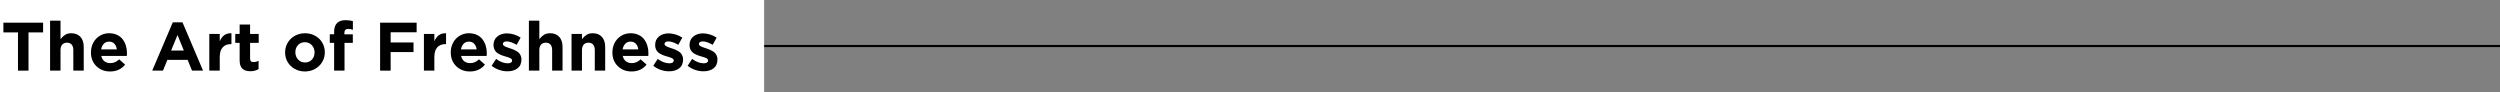 <?xml version="1.0" encoding="UTF-8"?>
<svg width="1168px" height="43px" viewBox="0 0 1168 43" version="1.1" xmlns="http://www.w3.org/2000/svg" xmlns:xlink="http://www.w3.org/1999/xlink">
    <rect x="0" y="0" width="1168" height="43" fill="#808080" stroke="none"/>
    <title>line-p-3-1</title>
    <g id="works" stroke="none" stroke-width="1" fill="none" fill-rule="evenodd">
        <g id="artistic-lifestyle-innovation" transform="translate(-210, -4032)">
            <g id="line-p-3-1" transform="translate(210, 4032)">
                <rect id="line" fill="#000000" fill-rule="nonzero" x="0" y="21" width="1168" height="1"></rect>
                <g id="编组-8">
                    <rect id="矩形" fill="#FFFFFF" x="0" y="0" width="357" height="43"></rect>
                    <g id="The-Art-of-Freshness" transform="translate(1.586, 9.422)" fill="#000000" fill-rule="nonzero">
                        <polygon id="路径" points="0 5.719 0 1.172 18.547 1.172 18.547 5.719 11.734 5.719 11.734 23.578 6.812 23.578 6.812 5.719"></polygon>
                        <path d="M21.812,23.578 L21.812,0.219 L26.688,0.219 L26.688,8.859 C27.354,8.005 28.076,7.333 28.852,6.844 C29.628,6.354 30.578,6.109 31.703,6.109 C33.536,6.109 34.966,6.674 35.992,7.805 C37.018,8.935 37.531,10.49 37.531,12.469 L37.531,23.578 L32.672,23.578 L32.672,14.016 C32.672,12.88 32.414,12.013 31.898,11.414 C31.383,10.815 30.656,10.516 29.719,10.516 C28.771,10.516 28.029,10.815 27.492,11.414 C26.956,12.013 26.688,12.88 26.688,14.016 L26.688,23.578 L21.812,23.578 Z" id="路径"></path>
                        <path d="M40.906,15.094 L40.906,15.031 C40.906,13.406 41.263,11.917 41.977,10.562 C42.69,9.208 43.698,8.128 45,7.32 C46.302,6.513 47.766,6.109 49.391,6.109 C50.776,6.109 52.013,6.365 53.102,6.875 C54.19,7.385 55.065,8.078 55.727,8.953 C56.388,9.828 56.888,10.815 57.227,11.914 C57.565,13.013 57.734,14.182 57.734,15.422 C57.734,15.672 57.714,16.099 57.672,16.703 L45.734,16.703 C45.974,17.797 46.461,18.63 47.195,19.203 C47.93,19.776 48.844,20.062 49.938,20.062 C50.75,20.062 51.477,19.924 52.117,19.648 C52.758,19.372 53.417,18.922 54.094,18.297 L56.875,20.766 C55.156,22.901 52.818,23.969 49.859,23.969 C47.266,23.969 45.125,23.141 43.438,21.484 C41.75,19.828 40.906,17.698 40.906,15.094 Z M45.672,13.656 L53,13.656 C52.854,12.542 52.466,11.656 51.836,11 C51.206,10.344 50.391,10.016 49.391,10.016 C48.401,10.016 47.583,10.341 46.938,10.992 C46.292,11.643 45.87,12.531 45.672,13.656 Z" id="形状"></path>
                        <path d="M69.531,23.578 L79.141,1.016 L83.672,1.016 L93.281,23.578 L88.125,23.578 L86.078,18.547 L76.609,18.547 L74.562,23.578 L69.531,23.578 Z M78.359,14.203 L84.312,14.203 L81.344,6.938 L78.359,14.203 Z" id="形状"></path>
                        <path d="M96.203,23.578 L96.203,6.422 L101.078,6.422 L101.078,9.875 C102.12,7.365 103.839,6.109 106.234,6.109 C106.339,6.109 106.443,6.109 106.547,6.109 L106.547,11.188 L106.281,11.188 C104.625,11.188 103.344,11.693 102.438,12.703 C101.531,13.714 101.078,15.224 101.078,17.234 L101.078,23.578 L96.203,23.578 Z" id="路径"></path>
                        <path d="M108.328,10.594 L108.328,6.422 L110.375,6.422 L110.375,2.047 L115.25,2.047 L115.25,6.422 L119.281,6.422 L119.281,10.594 L115.25,10.594 L115.25,17.922 C115.25,18.484 115.375,18.901 115.625,19.172 C115.875,19.443 116.271,19.578 116.812,19.578 C117.688,19.578 118.49,19.375 119.219,18.969 L119.219,22.875 C118.104,23.531 116.823,23.859 115.375,23.859 C113.771,23.859 112.536,23.471 111.672,22.695 C110.807,21.919 110.375,20.594 110.375,18.719 L110.375,10.594 L108.328,10.594 Z" id="路径"></path>
                        <path d="M131.609,15.094 L131.609,15.031 C131.609,13.812 131.846,12.656 132.32,11.562 C132.794,10.469 133.44,9.521 134.258,8.719 C135.076,7.917 136.062,7.281 137.219,6.812 C138.375,6.344 139.609,6.109 140.922,6.109 C142.661,6.109 144.24,6.503 145.656,7.289 C147.073,8.076 148.18,9.146 148.977,10.5 C149.773,11.854 150.172,13.344 150.172,14.969 L150.172,15.031 C150.172,16.656 149.771,18.151 148.969,19.516 C148.167,20.88 147.052,21.964 145.625,22.766 C144.198,23.568 142.609,23.969 140.859,23.969 C139.12,23.969 137.542,23.573 136.125,22.781 C134.708,21.99 133.602,20.917 132.805,19.562 C132.008,18.208 131.609,16.719 131.609,15.094 Z M136.406,15.031 C136.406,16.333 136.831,17.448 137.68,18.375 C138.529,19.302 139.609,19.766 140.922,19.766 C142.266,19.766 143.344,19.315 144.156,18.414 C144.969,17.513 145.375,16.406 145.375,15.094 L145.375,15.031 C145.375,13.729 144.951,12.615 144.102,11.688 C143.253,10.76 142.172,10.297 140.859,10.297 C139.516,10.297 138.438,10.747 137.625,11.648 C136.812,12.549 136.406,13.656 136.406,14.969 L136.406,15.031 Z" id="形状"></path>
                        <path d="M152.484,10.594 L152.484,6.594 L154.516,6.594 L154.516,5.5 C154.516,3.646 154.974,2.26 155.891,1.344 C156.786,0.448 158.094,0 159.812,0 C161.135,0 162.292,0.156 163.281,0.469 L163.281,4.5 C162.521,4.229 161.781,4.094 161.062,4.094 C159.896,4.094 159.312,4.714 159.312,5.953 L159.312,6.625 L163.25,6.625 L163.25,10.594 L159.375,10.594 L159.375,23.578 L154.516,23.578 L154.516,10.594 L152.484,10.594 Z" id="路径"></path>
                        <polygon id="路径" points="176 23.578 176 1.172 193.062 1.172 193.062 5.656 180.922 5.656 180.922 10.422 191.609 10.422 191.609 14.906 180.922 14.906 180.922 23.578"></polygon>
                        <path d="M196.469,23.578 L196.469,6.422 L201.344,6.422 L201.344,9.875 C202.385,7.365 204.104,6.109 206.5,6.109 C206.604,6.109 206.708,6.109 206.812,6.109 L206.812,11.188 L206.547,11.188 C204.891,11.188 203.609,11.693 202.703,12.703 C201.797,13.714 201.344,15.224 201.344,17.234 L201.344,23.578 L196.469,23.578 Z" id="路径"></path>
                        <path d="M209.016,15.094 L209.016,15.031 C209.016,13.406 209.372,11.917 210.086,10.562 C210.799,9.208 211.807,8.128 213.109,7.32 C214.411,6.513 215.875,6.109 217.5,6.109 C218.885,6.109 220.122,6.365 221.211,6.875 C222.299,7.385 223.174,8.078 223.836,8.953 C224.497,9.828 224.997,10.815 225.336,11.914 C225.674,13.013 225.844,14.182 225.844,15.422 C225.844,15.672 225.823,16.099 225.781,16.703 L213.844,16.703 C214.083,17.797 214.57,18.63 215.305,19.203 C216.039,19.776 216.953,20.062 218.047,20.062 C218.859,20.062 219.586,19.924 220.227,19.648 C220.867,19.372 221.526,18.922 222.203,18.297 L224.984,20.766 C223.266,22.901 220.927,23.969 217.969,23.969 C215.375,23.969 213.234,23.141 211.547,21.484 C209.859,19.828 209.016,17.698 209.016,15.094 Z M213.781,13.656 L221.109,13.656 C220.964,12.542 220.576,11.656 219.945,11 C219.315,10.344 218.5,10.016 217.5,10.016 C216.51,10.016 215.693,10.341 215.047,10.992 C214.401,11.643 213.979,12.531 213.781,13.656 Z" id="形状"></path>
                        <path d="M228.109,21.312 L230.188,18.109 C232.073,19.474 233.875,20.156 235.594,20.156 C236.281,20.156 236.797,20.042 237.141,19.812 C237.484,19.583 237.656,19.271 237.656,18.875 L237.656,18.812 C237.656,18.698 237.638,18.589 237.602,18.484 C237.565,18.38 237.505,18.284 237.422,18.195 C237.339,18.107 237.253,18.026 237.164,17.953 C237.076,17.88 236.951,17.807 236.789,17.734 C236.628,17.661 236.484,17.599 236.359,17.547 C236.234,17.495 236.065,17.432 235.852,17.359 C235.638,17.286 235.458,17.229 235.312,17.188 C235.167,17.146 234.966,17.086 234.711,17.008 C234.456,16.93 234.25,16.87 234.094,16.828 C233.531,16.661 233.042,16.497 232.625,16.336 C232.208,16.174 231.758,15.951 231.273,15.664 C230.789,15.378 230.391,15.062 230.078,14.719 C229.766,14.375 229.505,13.94 229.297,13.414 C229.089,12.888 228.984,12.307 228.984,11.672 L228.984,11.609 C228.984,9.922 229.581,8.594 230.773,7.625 C231.966,6.656 233.458,6.172 235.25,6.172 C236.333,6.172 237.44,6.346 238.57,6.695 C239.701,7.044 240.729,7.531 241.656,8.156 L239.797,11.516 C237.964,10.453 236.417,9.922 235.156,9.922 C234.583,9.922 234.141,10.031 233.828,10.25 C233.516,10.469 233.359,10.75 233.359,11.094 L233.359,11.156 C233.359,11.427 233.508,11.68 233.805,11.914 C234.102,12.148 234.43,12.336 234.789,12.477 C235.148,12.617 235.661,12.802 236.328,13.031 C236.401,13.052 236.458,13.07 236.5,13.086 C236.542,13.102 236.596,13.12 236.664,13.141 C236.732,13.161 236.792,13.182 236.844,13.203 C237.417,13.391 237.909,13.568 238.32,13.734 C238.732,13.901 239.19,14.133 239.695,14.43 C240.201,14.727 240.607,15.042 240.914,15.375 C241.221,15.708 241.484,16.128 241.703,16.633 C241.922,17.138 242.031,17.693 242.031,18.297 L242.031,18.359 C242.031,20.182 241.427,21.56 240.219,22.492 C239.01,23.424 237.427,23.891 235.469,23.891 C234.208,23.891 232.94,23.677 231.664,23.25 C230.388,22.823 229.203,22.177 228.109,21.312 Z" id="路径"></path>
                        <path d="M245.516,23.578 L245.516,0.219 L250.391,0.219 L250.391,8.859 C251.057,8.005 251.779,7.333 252.555,6.844 C253.331,6.354 254.281,6.109 255.406,6.109 C257.24,6.109 258.669,6.674 259.695,7.805 C260.721,8.935 261.234,10.49 261.234,12.469 L261.234,23.578 L256.375,23.578 L256.375,14.016 C256.375,12.88 256.117,12.013 255.602,11.414 C255.086,10.815 254.359,10.516 253.422,10.516 C252.474,10.516 251.732,10.815 251.195,11.414 C250.659,12.013 250.391,12.88 250.391,14.016 L250.391,23.578 L245.516,23.578 Z" id="路径"></path>
                        <path d="M265.438,23.578 L265.438,6.422 L270.312,6.422 L270.312,8.859 C270.979,8.005 271.701,7.333 272.477,6.844 C273.253,6.354 274.203,6.109 275.328,6.109 C277.161,6.109 278.591,6.674 279.617,7.805 C280.643,8.935 281.156,10.49 281.156,12.469 L281.156,23.578 L276.297,23.578 L276.297,14.016 C276.297,12.88 276.039,12.013 275.523,11.414 C275.008,10.815 274.281,10.516 273.344,10.516 C272.396,10.516 271.654,10.815 271.117,11.414 C270.581,12.013 270.312,12.88 270.312,14.016 L270.312,23.578 L265.438,23.578 Z" id="路径"></path>
                        <path d="M284.531,15.094 L284.531,15.031 C284.531,13.406 284.888,11.917 285.602,10.562 C286.315,9.208 287.323,8.128 288.625,7.32 C289.927,6.513 291.391,6.109 293.016,6.109 C294.401,6.109 295.638,6.365 296.727,6.875 C297.815,7.385 298.69,8.078 299.352,8.953 C300.013,9.828 300.513,10.815 300.852,11.914 C301.19,13.013 301.359,14.182 301.359,15.422 C301.359,15.672 301.339,16.099 301.297,16.703 L289.359,16.703 C289.599,17.797 290.086,18.63 290.82,19.203 C291.555,19.776 292.469,20.062 293.562,20.062 C294.375,20.062 295.102,19.924 295.742,19.648 C296.383,19.372 297.042,18.922 297.719,18.297 L300.5,20.766 C298.781,22.901 296.443,23.969 293.484,23.969 C290.891,23.969 288.75,23.141 287.062,21.484 C285.375,19.828 284.531,17.698 284.531,15.094 Z M289.297,13.656 L296.625,13.656 C296.479,12.542 296.091,11.656 295.461,11 C294.831,10.344 294.016,10.016 293.016,10.016 C292.026,10.016 291.208,10.341 290.562,10.992 C289.917,11.643 289.495,12.531 289.297,13.656 Z" id="形状"></path>
                        <path d="M303.625,21.312 L305.703,18.109 C307.589,19.474 309.391,20.156 311.109,20.156 C311.797,20.156 312.312,20.042 312.656,19.812 C313,19.583 313.172,19.271 313.172,18.875 L313.172,18.812 C313.172,18.698 313.154,18.589 313.117,18.484 C313.081,18.38 313.021,18.284 312.938,18.195 C312.854,18.107 312.768,18.026 312.68,17.953 C312.591,17.88 312.466,17.807 312.305,17.734 C312.143,17.661 312,17.599 311.875,17.547 C311.75,17.495 311.581,17.432 311.367,17.359 C311.154,17.286 310.974,17.229 310.828,17.188 C310.682,17.146 310.482,17.086 310.227,17.008 C309.971,16.93 309.766,16.87 309.609,16.828 C309.047,16.661 308.557,16.497 308.141,16.336 C307.724,16.174 307.273,15.951 306.789,15.664 C306.305,15.378 305.906,15.062 305.594,14.719 C305.281,14.375 305.021,13.94 304.812,13.414 C304.604,12.888 304.5,12.307 304.5,11.672 L304.5,11.609 C304.5,9.922 305.096,8.594 306.289,7.625 C307.482,6.656 308.974,6.172 310.766,6.172 C311.849,6.172 312.956,6.346 314.086,6.695 C315.216,7.044 316.245,7.531 317.172,8.156 L315.312,11.516 C313.479,10.453 311.932,9.922 310.672,9.922 C310.099,9.922 309.656,10.031 309.344,10.25 C309.031,10.469 308.875,10.75 308.875,11.094 L308.875,11.156 C308.875,11.427 309.023,11.68 309.32,11.914 C309.617,12.148 309.945,12.336 310.305,12.477 C310.664,12.617 311.177,12.802 311.844,13.031 C311.917,13.052 311.974,13.07 312.016,13.086 C312.057,13.102 312.112,13.12 312.18,13.141 C312.247,13.161 312.307,13.182 312.359,13.203 C312.932,13.391 313.424,13.568 313.836,13.734 C314.247,13.901 314.706,14.133 315.211,14.43 C315.716,14.727 316.122,15.042 316.43,15.375 C316.737,15.708 317,16.128 317.219,16.633 C317.438,17.138 317.547,17.693 317.547,18.297 L317.547,18.359 C317.547,20.182 316.943,21.56 315.734,22.492 C314.526,23.424 312.943,23.891 310.984,23.891 C309.724,23.891 308.456,23.677 307.18,23.25 C305.904,22.823 304.719,22.177 303.625,21.312 Z" id="路径"></path>
                        <path d="M319.688,21.312 L321.766,18.109 C323.651,19.474 325.453,20.156 327.172,20.156 C327.859,20.156 328.375,20.042 328.719,19.812 C329.062,19.583 329.234,19.271 329.234,18.875 L329.234,18.812 C329.234,18.698 329.216,18.589 329.18,18.484 C329.143,18.38 329.083,18.284 329,18.195 C328.917,18.107 328.831,18.026 328.742,17.953 C328.654,17.88 328.529,17.807 328.367,17.734 C328.206,17.661 328.062,17.599 327.938,17.547 C327.812,17.495 327.643,17.432 327.43,17.359 C327.216,17.286 327.036,17.229 326.891,17.188 C326.745,17.146 326.544,17.086 326.289,17.008 C326.034,16.93 325.828,16.87 325.672,16.828 C325.109,16.661 324.62,16.497 324.203,16.336 C323.786,16.174 323.336,15.951 322.852,15.664 C322.367,15.378 321.969,15.062 321.656,14.719 C321.344,14.375 321.083,13.94 320.875,13.414 C320.667,12.888 320.562,12.307 320.562,11.672 L320.562,11.609 C320.562,9.922 321.159,8.594 322.352,7.625 C323.544,6.656 325.036,6.172 326.828,6.172 C327.911,6.172 329.018,6.346 330.148,6.695 C331.279,7.044 332.307,7.531 333.234,8.156 L331.375,11.516 C329.542,10.453 327.995,9.922 326.734,9.922 C326.161,9.922 325.719,10.031 325.406,10.25 C325.094,10.469 324.938,10.75 324.938,11.094 L324.938,11.156 C324.938,11.427 325.086,11.68 325.383,11.914 C325.68,12.148 326.008,12.336 326.367,12.477 C326.727,12.617 327.24,12.802 327.906,13.031 C327.979,13.052 328.036,13.07 328.078,13.086 C328.12,13.102 328.174,13.12 328.242,13.141 C328.31,13.161 328.37,13.182 328.422,13.203 C328.995,13.391 329.487,13.568 329.898,13.734 C330.31,13.901 330.768,14.133 331.273,14.43 C331.779,14.727 332.185,15.042 332.492,15.375 C332.799,15.708 333.062,16.128 333.281,16.633 C333.5,17.138 333.609,17.693 333.609,18.297 L333.609,18.359 C333.609,20.182 333.005,21.56 331.797,22.492 C330.589,23.424 329.005,23.891 327.047,23.891 C325.786,23.891 324.518,23.677 323.242,23.25 C321.966,22.823 320.781,22.177 319.688,21.312 Z" id="路径"></path>
                    </g>
                </g>
            </g>
        </g>
    </g>
</svg>